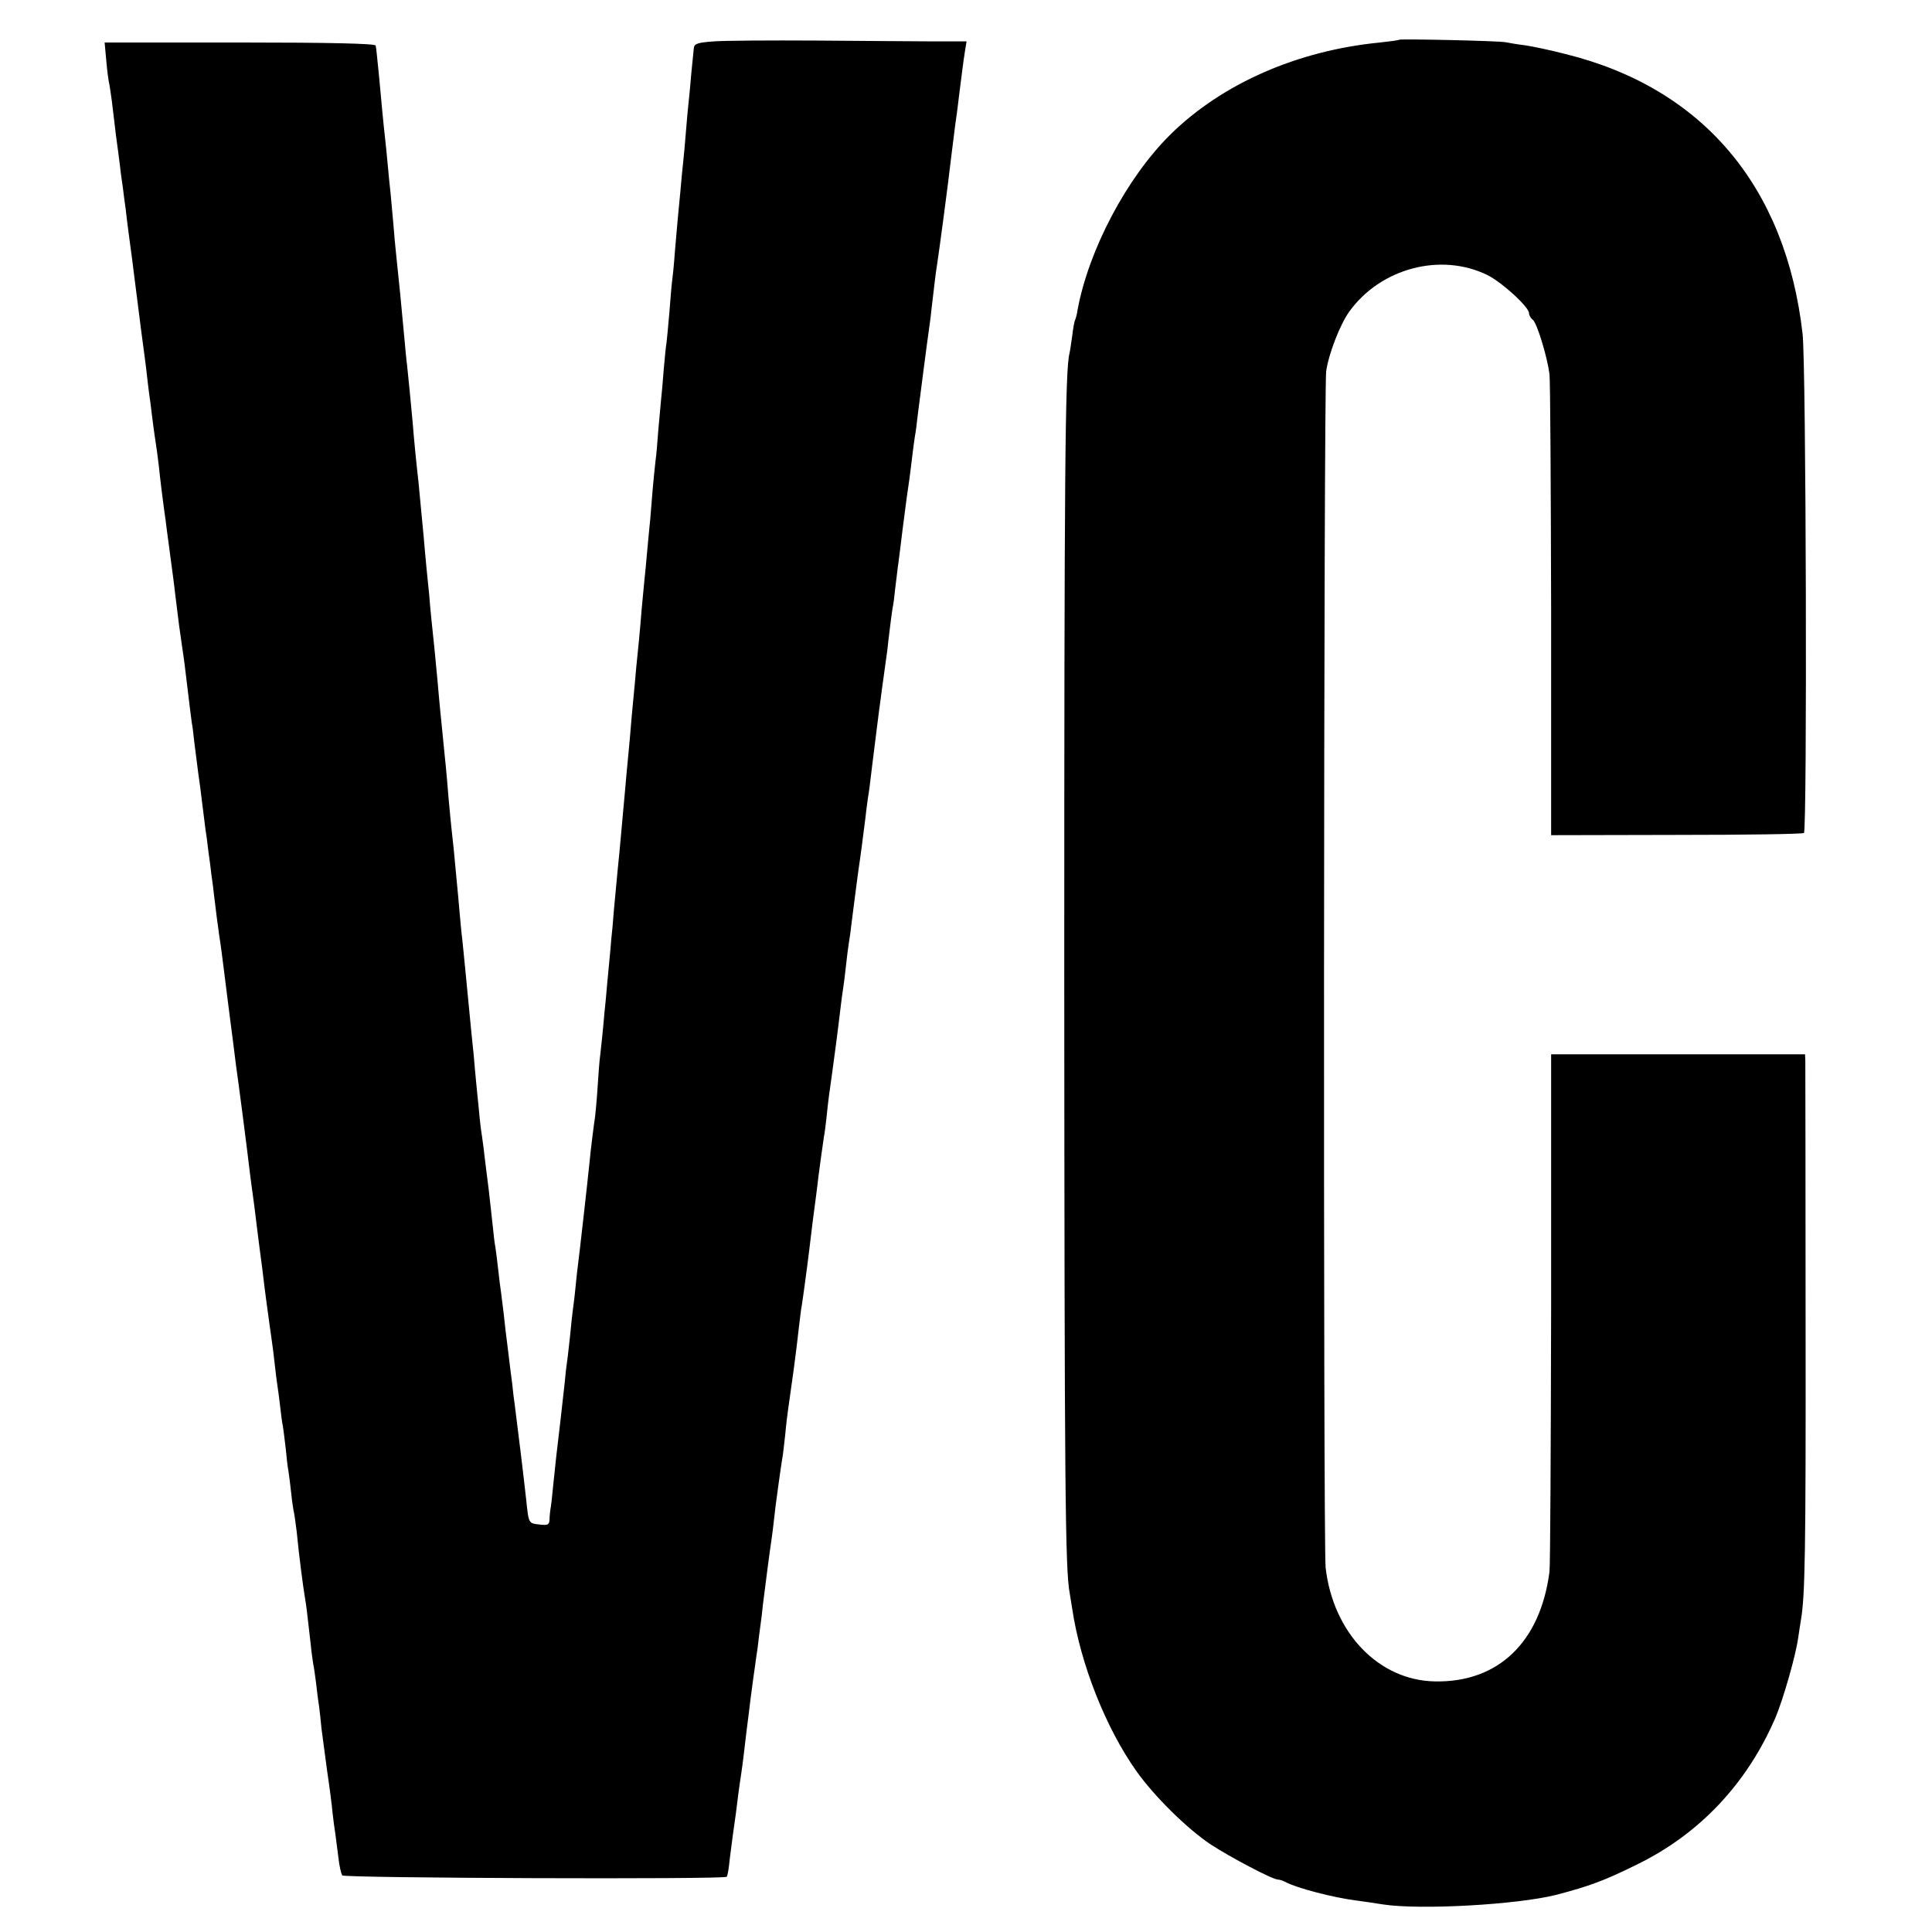 <svg version="1" xmlns="http://www.w3.org/2000/svg" width="933.333" height="933.333" viewBox="0 0 700 700"><path d="M258.6 15c-5.6.4-7 .8-7.2 2.3-.1.9-.5 5-.9 9-.3 3.9-.8 8.8-1 10.7-.2 1.9-.7 6.9-1 11-.3 4.1-.8 9.1-1 11-.2 1.9-.7 6.6-1 10.5-.4 3.8-.8 8.6-1 10.5-.2 1.9-.6 7.1-1 11.5-.3 4.4-.8 9.1-1 10.5-.2 1.4-.6 6.5-1 11.5-.4 4.9-.9 9.7-1 10.6-.2.9-.6 5.1-1 9.5-.3 4.3-.8 9.5-1 11.4-.2 1.9-.6 6.9-1 11-.3 4.1-.7 9.1-1 11-.2 1.9-.7 6.4-1 10-.3 3.6-.7 8.5-.9 11-.3 2.5-.7 7.6-1.1 11.5-.3 3.8-.8 8.6-1 10.5-.2 1.9-.6 6.6-1 10.5-.6 7.8-1.3 14.8-2 21.5-.2 2.5-.7 7.9-1.1 12-.4 4.1-.8 8.6-.9 10-.1 1.4-.5 5.9-.9 10s-.9 9.5-1.1 12c-.2 2.5-.7 7.4-1 11-.3 3.6-.8 8.5-1 11-.5 4.7-.9 9.3-2.1 22-.3 4.1-.7 8.6-.9 10-.1 1.4-.5 5.9-.9 10s-.9 9.5-1.1 12c-.3 2.5-.7 7.2-1 10.5-.3 3.3-.8 7.6-1 9.5-.3 1.9-.7 7.4-1 12.2-.3 4.8-.8 9.5-.9 10.5-.3 1.7-1.6 11.8-2.1 17.3-.5 5.1-3.6 32.6-4 35.5-.2 1.6-.7 5.7-1 9-.3 3.3-.8 7.1-1 8.5-.2 1.4-.6 5.2-.9 8.5-.4 3.3-.8 7.6-1.1 9.5-.3 1.9-.7 5.5-.9 8-.6 5.5-2.8 24.9-3.1 27-.1.8-.5 5.1-1 9.5-.4 4.4-.9 8.7-1.1 9.5-.1.8-.3 2.5-.3 3.6-.1 1.8-.6 2.1-3.3 1.8-4.4-.5-4.2-.1-5.2-9.4-.7-6.6-3.1-26.3-4.1-34-.3-1.9-.7-5.3-.9-7.5-.3-2.2-1-7.6-1.5-12-.6-4.4-1.3-10.5-1.6-13.5-.4-3-.8-6.6-1-8-.2-1.4-.7-5-1-8-.3-3-.8-6.6-1-8-.3-1.4-.7-5-1-8-.3-3-1-9.1-1.5-13.5-.6-4.4-1.2-9.8-1.5-12-.2-2.2-.7-5.4-.9-7-.3-1.7-.8-5.9-1.1-9.5-.4-3.6-.8-8.1-1-10-.2-1.9-.6-6.4-.9-10-.4-3.6-1.1-10.8-1.6-16-.5-5.2-1.2-12.2-1.5-15.5-.3-3.3-.8-7.8-1-10-.3-2.2-.7-6.7-1-10-.3-3.3-.7-8.3-1-11-.7-8-1.6-16.8-2-20-.2-1.7-.6-6.4-1-10.5-.3-4.1-.8-9.3-1-11.5-.2-2.2-.7-6.7-1-10-.3-3.3-.8-7.8-1-10-.2-2.2-.7-7.2-1-11-.4-3.9-.8-8.6-1-10.5-.9-8.6-1.7-16.1-2-20.5-.3-2.6-.7-7.1-1-9.9-.3-2.8-.7-7.8-1-11.1-1-10.5-1.4-14.9-1.9-20-.8-7-1.6-15.1-2.1-21.5-.7-7.7-1.5-15.8-2-20.5-.3-2.2-.7-6.7-1-10-1-11-2.1-22.3-3-30.5-.2-1.9-.7-6.9-1-11-.4-4.1-.8-9.1-1-11-.2-1.9-.7-6.4-1-10-.3-3.6-.8-8.1-1-10-.2-1.9-.7-6.3-1-9.7-.7-8-1.7-18.2-2-20.8-.1-1.1-.3-2.5-.4-3-.1-.7-16.3-1.1-49.2-1.1h-49l.6 6.6c.3 3.6.8 7.2 1 8 .2.8.6 3.7 1 6.5.3 2.7 1 8.4 1.5 12.5.6 4.1 1.2 9.2 1.5 11.4.2 2.1.7 5.5 1 7.5.2 2 .7 5.4 1 7.6.2 2.1.9 7.5 1.5 12 .6 4.4 1.3 9.6 1.5 11.5 2.2 17.6 3.7 28.9 4 31 .2 1.4.6 4.7.9 7.5.3 2.7.8 6.6 1.1 8.5.2 1.9.7 5.5 1 8 .3 2.5.8 5.6 1 7 .2 1.4.7 4.7 1 7.5.6 5.8 1.5 12.9 2 16.5.2 1.4.7 4.7 1 7.5.4 2.7.8 6.1 1 7.5.9 6.9 1.5 10.9 2 15.5 1.3 10.7 1.5 12.2 2.5 19 .6 3.8 1.2 8.6 1.4 10.5 1.1 9.3 1.9 15.6 2.1 17 .2.8.6 4 .9 7 1.4 10.9 1.7 13.5 2.1 16 .2 1.4.6 4.6.9 7.2.3 2.6.8 6.2 1 8 .3 1.8.8 5.5 1.1 8.3.4 2.7.9 6.6 1.1 8.5.3 1.9.7 5.1.9 7 .6 5.2 1.5 12.1 2 15.5.3 1.6 1.2 8.4 2 15s1.7 13.3 1.9 15c.2 1.6.7 5.5 1.1 8.5.4 3 .8 6.6 1 8 .7 4.7 3.9 29.2 5.1 39.5.3 2.2.7 5.6 1 7.5.3 1.9.9 6.9 1.4 11 .5 4.1 1.4 11.1 2 15.5.5 4.4 1.2 9.8 1.5 12 .6 4.6 1.5 10.9 2 14.5.2 1.4.7 5 1 8 .3 3 .8 6.6 1 8 .2 1.4.7 4.8 1 7.6.3 2.8.7 6 1 7.2.2 1.1.6 4.7 1 7.9.3 3.2.7 6.9 1 8.3.2 1.4.7 5 1 8 .3 3 .8 6.2 1 7 .2.8.6 4 1 7 .8 8.4 2.3 19.9 3 24 .4 2.3.7 4.5 2.1 17 .2 2.5.7 5.6.9 7 .3 1.4.7 4.4 1 6.7.3 2.4.7 6.2 1.1 8.5.3 2.4.7 6.1.9 8.3.3 2.2 1.2 8.9 2 15 .9 6 1.8 13 2 15.5.3 2.5.7 5.8 1 7.5.2 1.6.7 5.5 1.1 8.5.3 3 1 5.9 1.4 6.5.8 1 138.4 1.5 139.3.5.3-.3.8-3.2 1.1-6.5.4-3.3.9-7.1 1.1-8.5.8-5.4 1.5-10.7 2-15 .3-2.5.8-5.6 1-7 .2-1.4.7-4.8 1-7.5.3-2.8.8-6.6 1-8.5.3-1.9.9-7.3 1.5-12s1.3-9.6 1.5-11c.2-1.4.6-4.5 1-7 .3-2.5.7-6.1 1-8 .3-1.9.7-5.3.9-7.5.9-7.4 2.7-21 3.1-23.5.2-1.4.7-5 1-8 .3-3 .8-6.6 1-8 .2-1.4.6-4.7 1-7.3.4-2.7.8-5.7 1-6.7.2-1 .6-4.7 1-8.2.3-3.5.8-7.4 1-8.8.4-2.7 1.1-8 2.1-15 .3-2.5.7-5.6.9-7 .2-1.4.6-5.2 1-8.5s.8-6.7 1-7.5c.2-1.4 1.1-7.4 2-14.5.2-1.7 1.1-8.6 1.9-15.5.9-6.9 1.9-14.3 2.1-16.5.6-4.4 1.4-10.6 2-14.5.3-1.4.7-4.8 1-7.5.5-5.1 1.1-9.6 1.9-15 .6-4.1 2.4-17.9 3.1-24 .3-2.8.8-6.1 1-7.5.2-1.4.7-5 1-8 .3-3 .8-6.6 1-8 .2-1.4.7-4.3.9-6.5 1.1-8.7 2.7-21.1 3.1-23.5.4-2.5.7-5.2 2.1-16 .3-3 .8-6.2.9-7.1.2-.9.9-6.1 1.5-11.5 1.7-13.8 1.8-14.2 2.5-19.9.4-2.7.8-6.1 1-7.5.2-1.4.6-4.3.9-6.5.3-2.2.8-5.8 1.1-8 .2-2.2.7-6 1-8.5.3-2.5.7-5.5.9-6.7.3-1.2.7-4.6 1-7.5.4-2.9.8-6.9 1.1-8.8.3-1.9.9-7.3 1.5-12 1.3-10.3 1.9-14.5 2.5-18.5.2-1.7.7-5.3 1-8 .3-2.8.8-6.1 1-7.5.3-1.4.7-4.8 1-7.5.8-6.2 3.4-26.6 4.2-32 .3-2.2.7-5.1.8-6.5.9-7.7 1.6-13.8 2-16 .7-4.4 4.1-29.9 5-38 .3-2.5 1-7.9 1.5-12 .6-4.2 1.3-9.4 1.5-11.5 1-7.7 1.5-12 2.1-15.8l.6-3.7h-11.9c-6.5 0-25.5-.2-42.3-.3-16.8-.1-33.6 0-37.4.3zM506.9 14.4c-.2.2-3.3.6-6.9 1-29.9 2.9-57.2 14.9-75.9 33.3-15.9 15.7-29.7 41.9-33.7 63.7-.2 1.6-.7 3.2-.9 3.6-.2.3-.7 2.9-1 5.6-.4 2.7-.8 5.6-1 6.4-1.6 6.1-1.9 42.7-1.9 226 .1 183.4.3 214.9 2 223.4.2 1.1.6 3.6.9 5.6 3 20 12.2 43.2 23.3 58.8 6.4 9 18.2 20.7 26.9 26.5 7.2 4.7 22.4 12.7 24.3 12.7.6 0 1.8.4 2.8.9 3.7 2.1 17.5 5.7 25.7 6.7 2.2.3 6.5.9 9.5 1.4 13.6 2.1 48.9.1 63-3.5 11.8-3.1 17.3-5.1 29-10.9 22.8-11.1 40-29.4 50.3-53.3 2.8-6.7 7.3-22.3 8.2-28.8.3-2.2.8-5.1 1-6.5 1.5-8.7 1.8-23.9 1.7-107.5 0-51.2-.1-94-.1-95.3l-.1-2.2h-92v91.7c-.1 50.5-.3 93.6-.6 95.8-3.3 25.5-18.6 40.2-41.6 39.7-20.3-.4-36.8-17.6-39.5-41.2-.9-7.7-.7-427.4.2-433.5.9-6.3 5-16.9 8.3-21.5 11.3-15.8 33.1-21.6 50-13.4 5.3 2.6 15.2 11.6 15.2 13.9 0 .7.6 1.8 1.4 2.4 1.5 1.2 5.2 13.4 6 19.6.3 2.2.5 40.7.6 85.5v81.6l45.4-.1c25 0 45.8-.3 46.2-.7 1.2-1.2.8-170-.5-180.9-6.1-53.4-36.2-89-85.8-101.3-5.4-1.4-12-2.8-14.8-3.2-2.7-.3-5.9-.9-7-1.1-2.4-.5-38.1-1.3-38.6-.9z"/></svg>